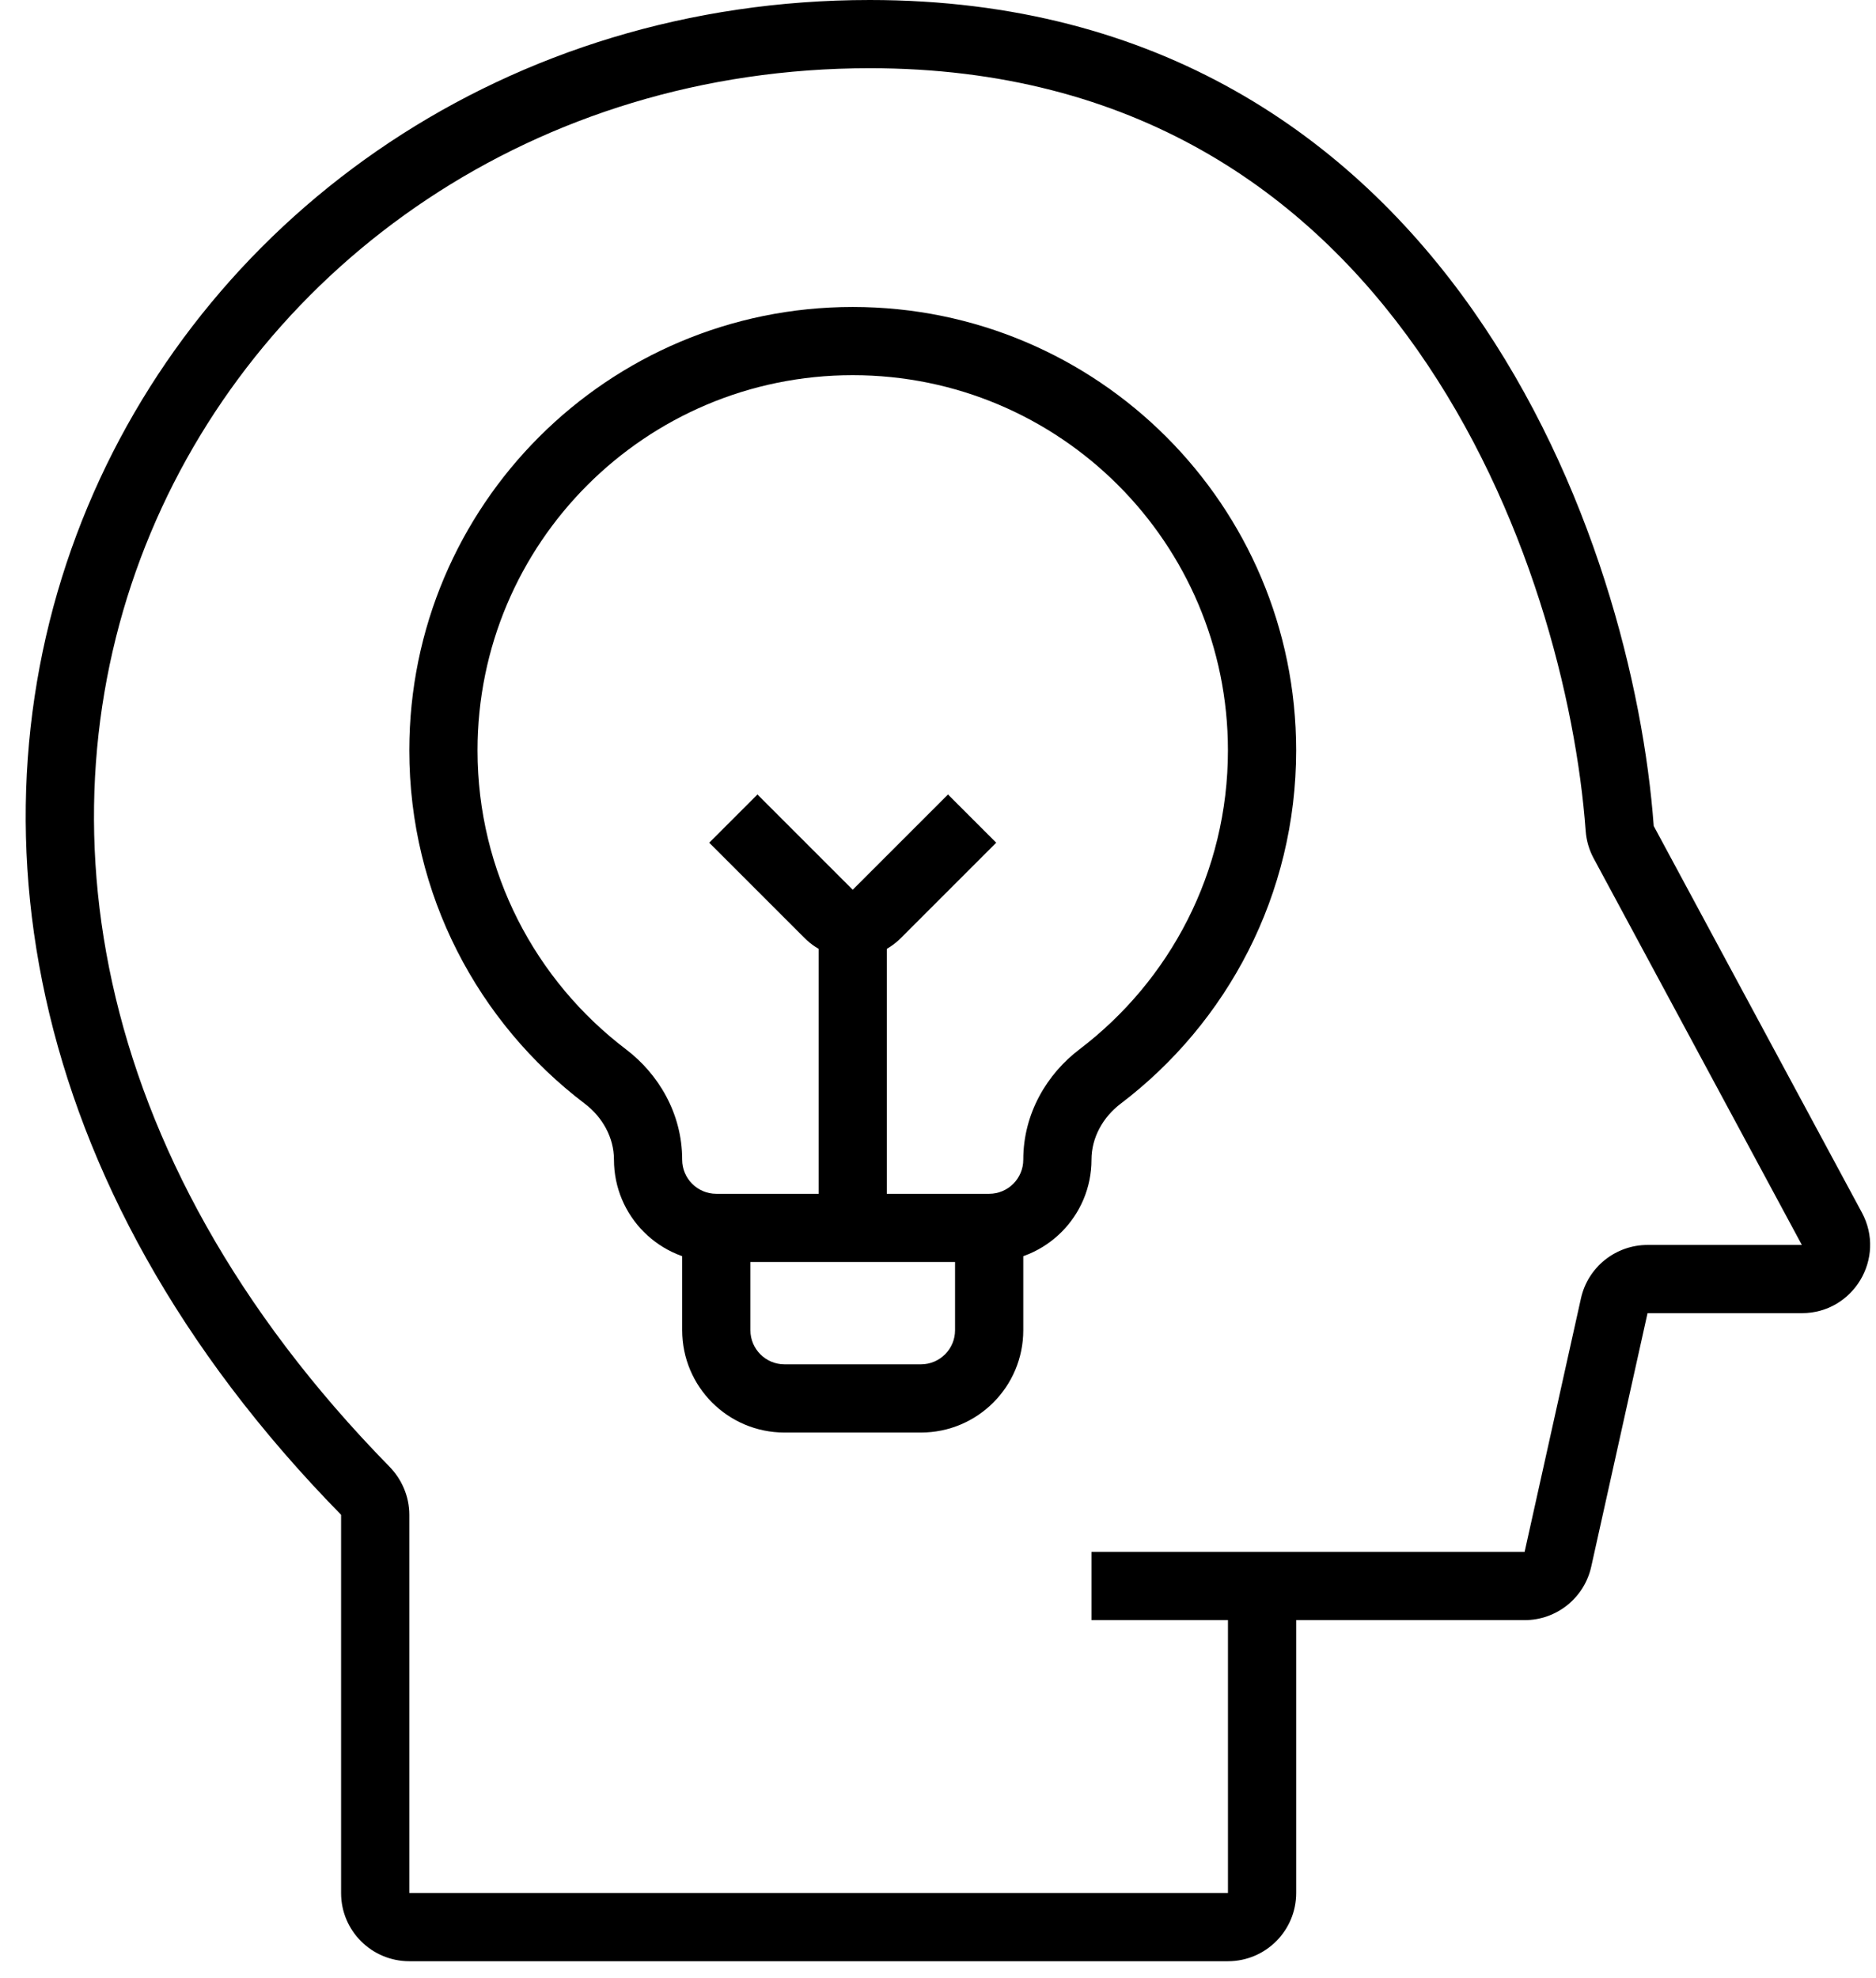 <svg width="55" height="58" viewBox="0 0 55 58" fill="none" xmlns="http://www.w3.org/2000/svg">
<path fill-rule="evenodd" clip-rule="evenodd" d="M24 36.5V27.5H26V36.5H24Z" fill="black"/>
<path fill-rule="evenodd" clip-rule="evenodd" d="M23.586 27.5L20.793 24.707L22.207 23.293L25 26.086L27.793 23.293L29.207 24.707L26.414 27.5C25.633 28.281 24.367 28.281 23.586 27.5Z" fill="black"/>
<path fill-rule="evenodd" clip-rule="evenodd" d="M2.569 14.858C6.196 6.178 14.902 0 25.5 0C34.001 0 39.64 4.048 43.189 9.106C46.71 14.123 48.184 20.13 48.483 24.214C48.483 24.215 48.483 24.216 48.483 24.216C48.483 24.216 48.483 24.217 48.484 24.218L54.587 35.552C55.304 36.884 54.339 38.5 52.826 38.5H48.302L46.651 45.934C46.447 46.849 45.636 47.5 44.698 47.5H38.001V55.5C38.001 56.605 37.105 57.5 36.001 57.5H12C10.899 57.5 10 56.61 10 55.502V44.416C9.998 44.412 9.995 44.406 9.989 44.4C0.455 34.669 -1.073 23.573 2.569 14.858ZM36.001 47.5H32V45.5H44.698L46.35 38.066C46.553 37.151 47.365 36.5 48.302 36.5H52.826L46.723 25.166C46.588 24.916 46.509 24.644 46.488 24.36C46.209 20.543 44.817 14.907 41.552 10.255C38.317 5.645 33.251 2 25.5 2C15.706 2 7.73 7.696 4.415 15.629C1.115 23.525 2.385 33.78 11.418 43C11.773 43.364 12 43.865 12 44.41V55.5H36.001V47.5ZM11.999 55.5C11.999 55.5 11.999 55.5 11.999 55.5Z" fill="black"/>
<path fill-rule="evenodd" clip-rule="evenodd" d="M31.646 30.766C34.295 28.754 36 25.576 36 22C36 15.925 31.075 11 25 11C18.925 11 14 15.925 14 22C14 25.576 15.705 28.754 18.354 30.766C19.299 31.484 20 32.64 20 34C20 34.552 20.448 35 21 35H29C29.552 35 30 34.552 30 34C30 32.64 30.701 31.484 31.646 30.766ZM32.855 32.359C32.338 32.752 32 33.35 32 34C32 35.657 30.657 37 29 37H21C19.343 37 18 35.657 18 34C18 33.35 17.662 32.752 17.145 32.359C14.018 29.985 12 26.228 12 22C12 14.82 17.82 9 25 9C32.18 9 38 14.82 38 22C38 26.228 35.981 29.985 32.855 32.359Z" fill="black"/>
<path fill-rule="evenodd" clip-rule="evenodd" d="M22 36V39C22 39.552 22.448 40 23 40H27C27.552 40 28 39.552 28 39V36H30V39C30 40.657 28.657 42 27 42H23C21.343 42 20 40.657 20 39V36H22Z" fill="black"/>
</svg>
